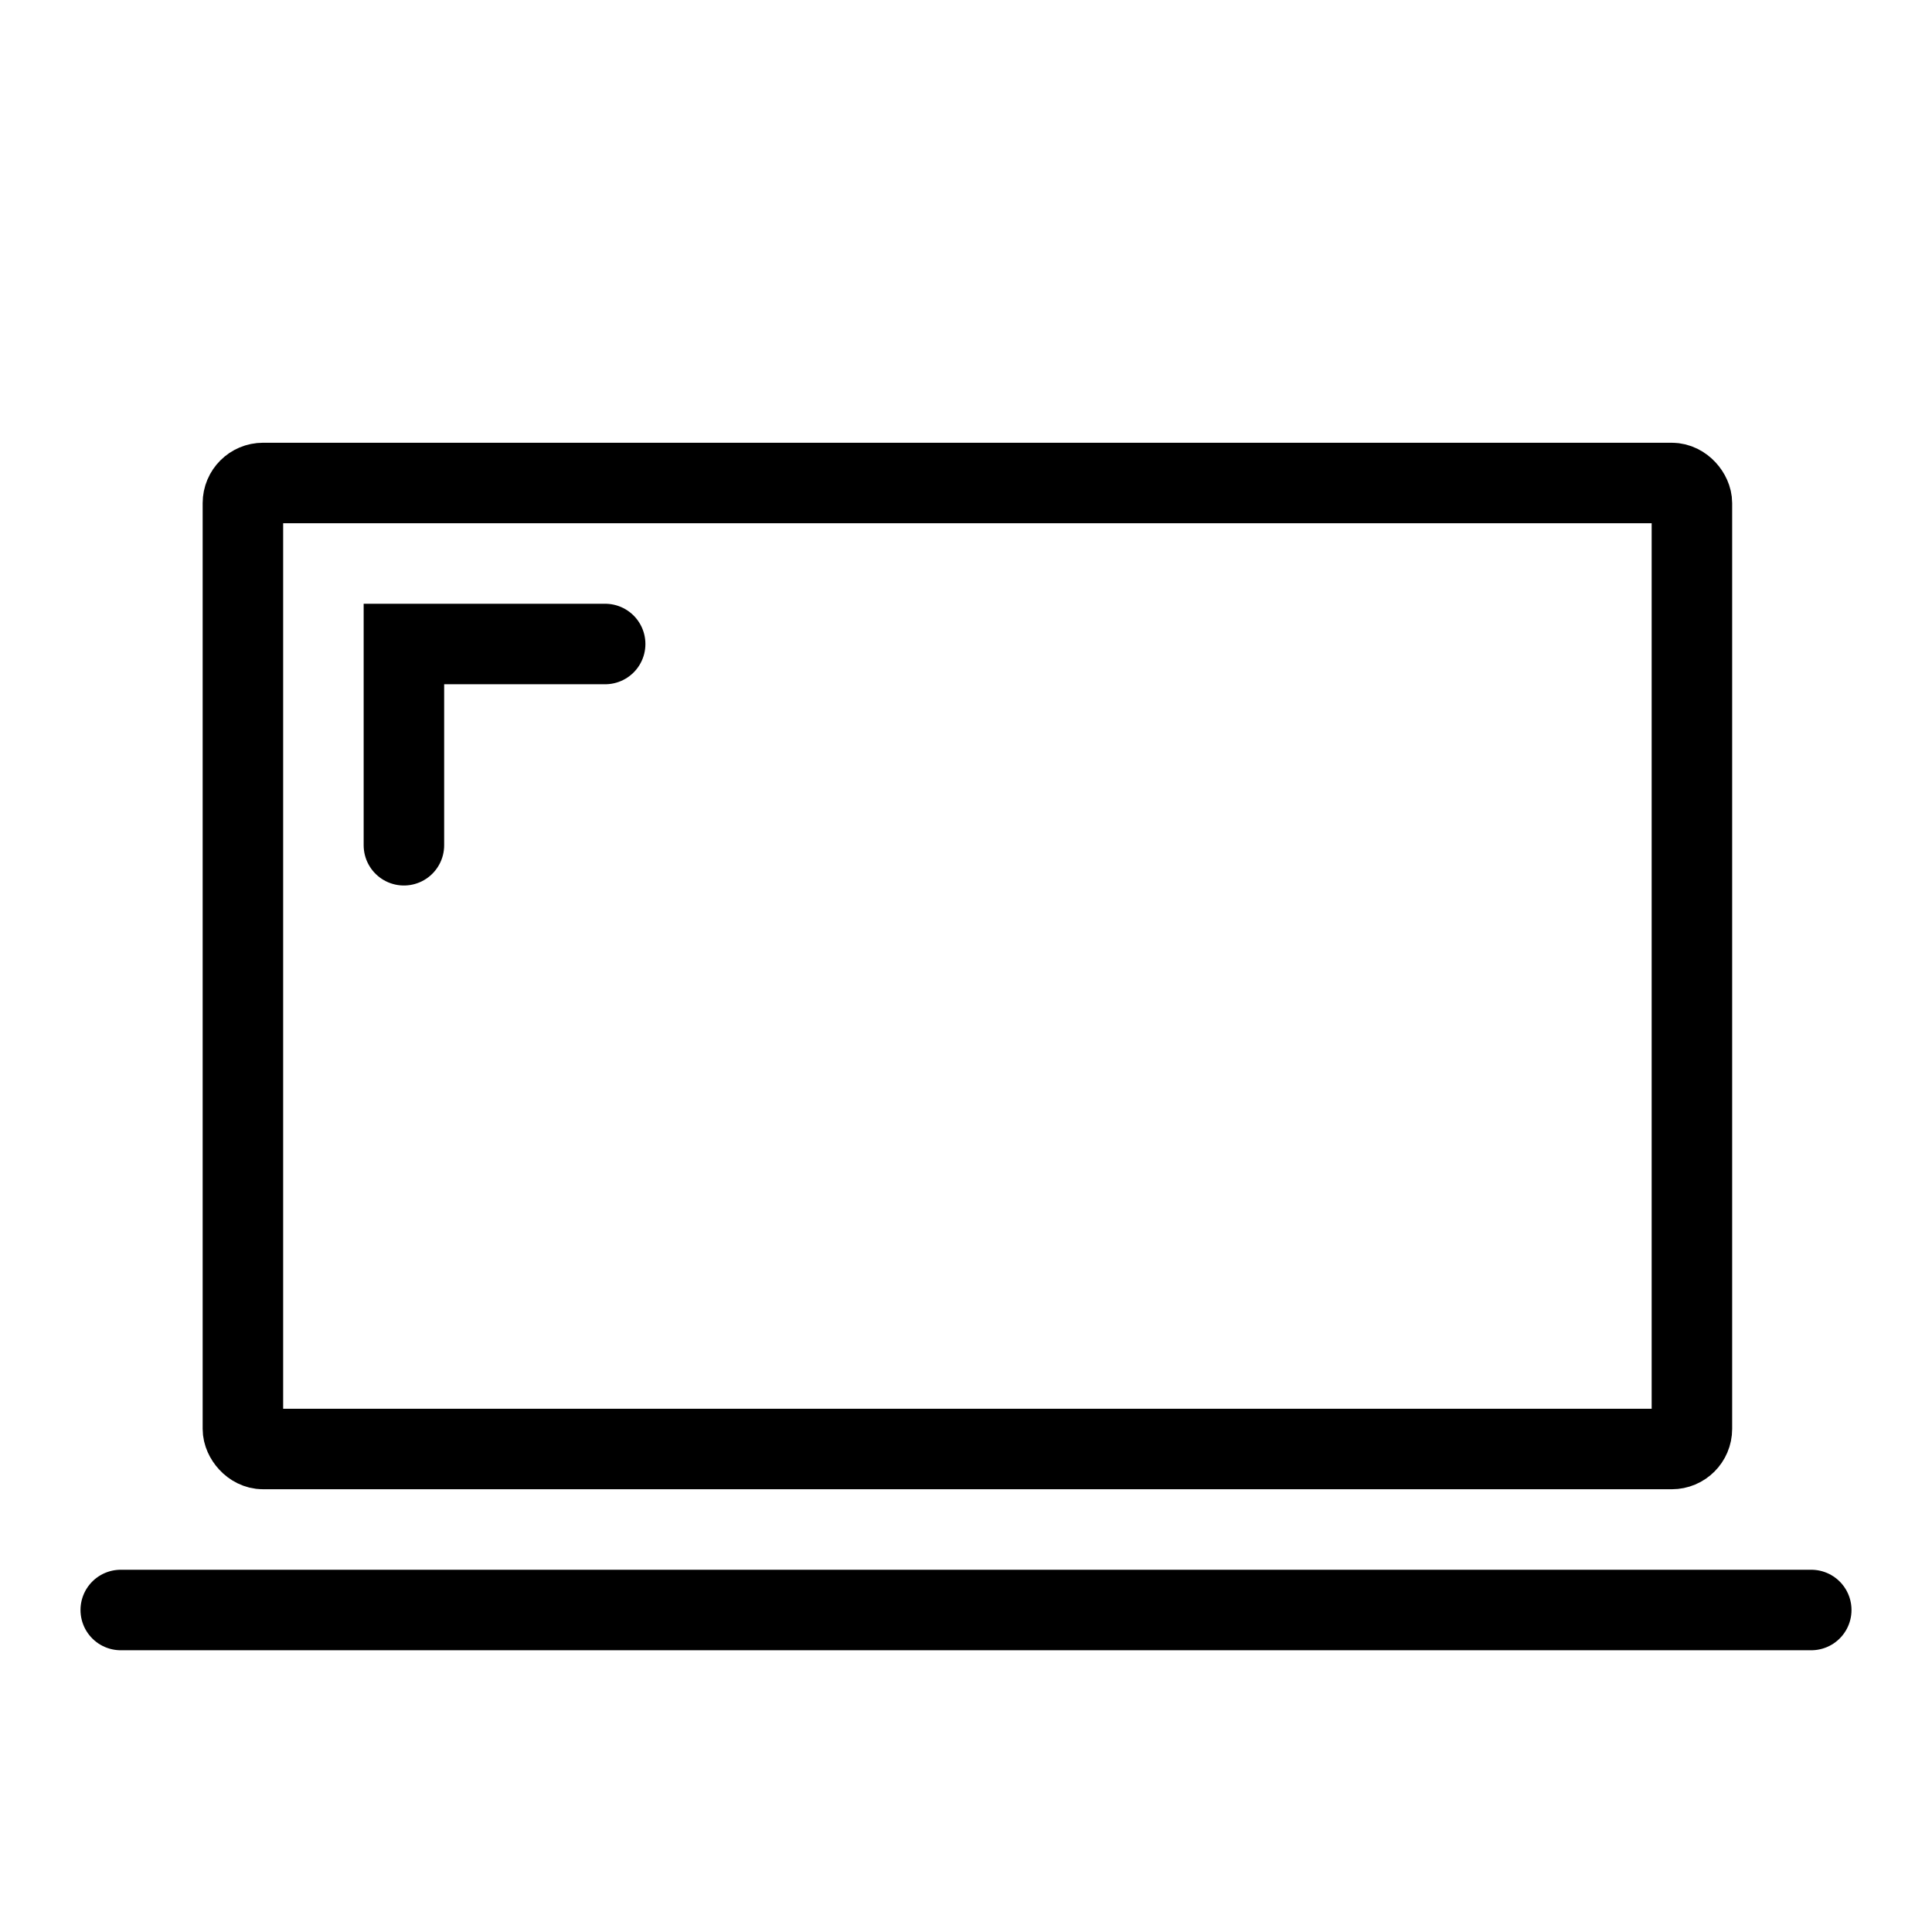 <?xml version="1.0" encoding="UTF-8"?>
<svg xmlns="http://www.w3.org/2000/svg" viewBox="0 0 96 96">
  <defs>
    <style>
      .cls-1, .cls-2, .cls-3, .cls-4 {
        fill: none;
      }

      .cls-1, .cls-2, .cls-4 {
        stroke: #000;
        stroke-width: 4px;
      }

      .cls-1, .cls-4 {
        stroke-miterlimit: 10;
      }

      .cls-2 {
        stroke-linejoin: round;
      }

      .cls-2, .cls-4 {
        stroke-linecap: round;
      }

      .cls-3 {
        stroke-width: 0px;
      }

      .cls-5 {
        opacity: .3;
      }
    </style>
  </defs>
  <g id="Layer_4" data-name="Layer 4">
    <g class="cls-5">
      <rect class="cls-3" width="96" height="96"/>
    </g>
    <g class="cls-5">
      <rect class="cls-3" y="0" width="96" height="96"/>
    </g>
  </g>
  <g id="icons">
    <g>
      <polyline class="cls-4" points="30.07 32 20.07 32 20.07 42"/>
      <rect class="cls-1" x="12.07" y="24" width="72" height="48" rx="1" ry="1"/>
      <line class="cls-2" x1="6" y1="80" x2="90" y2="80"/>
    </g>
  </g>
</svg>